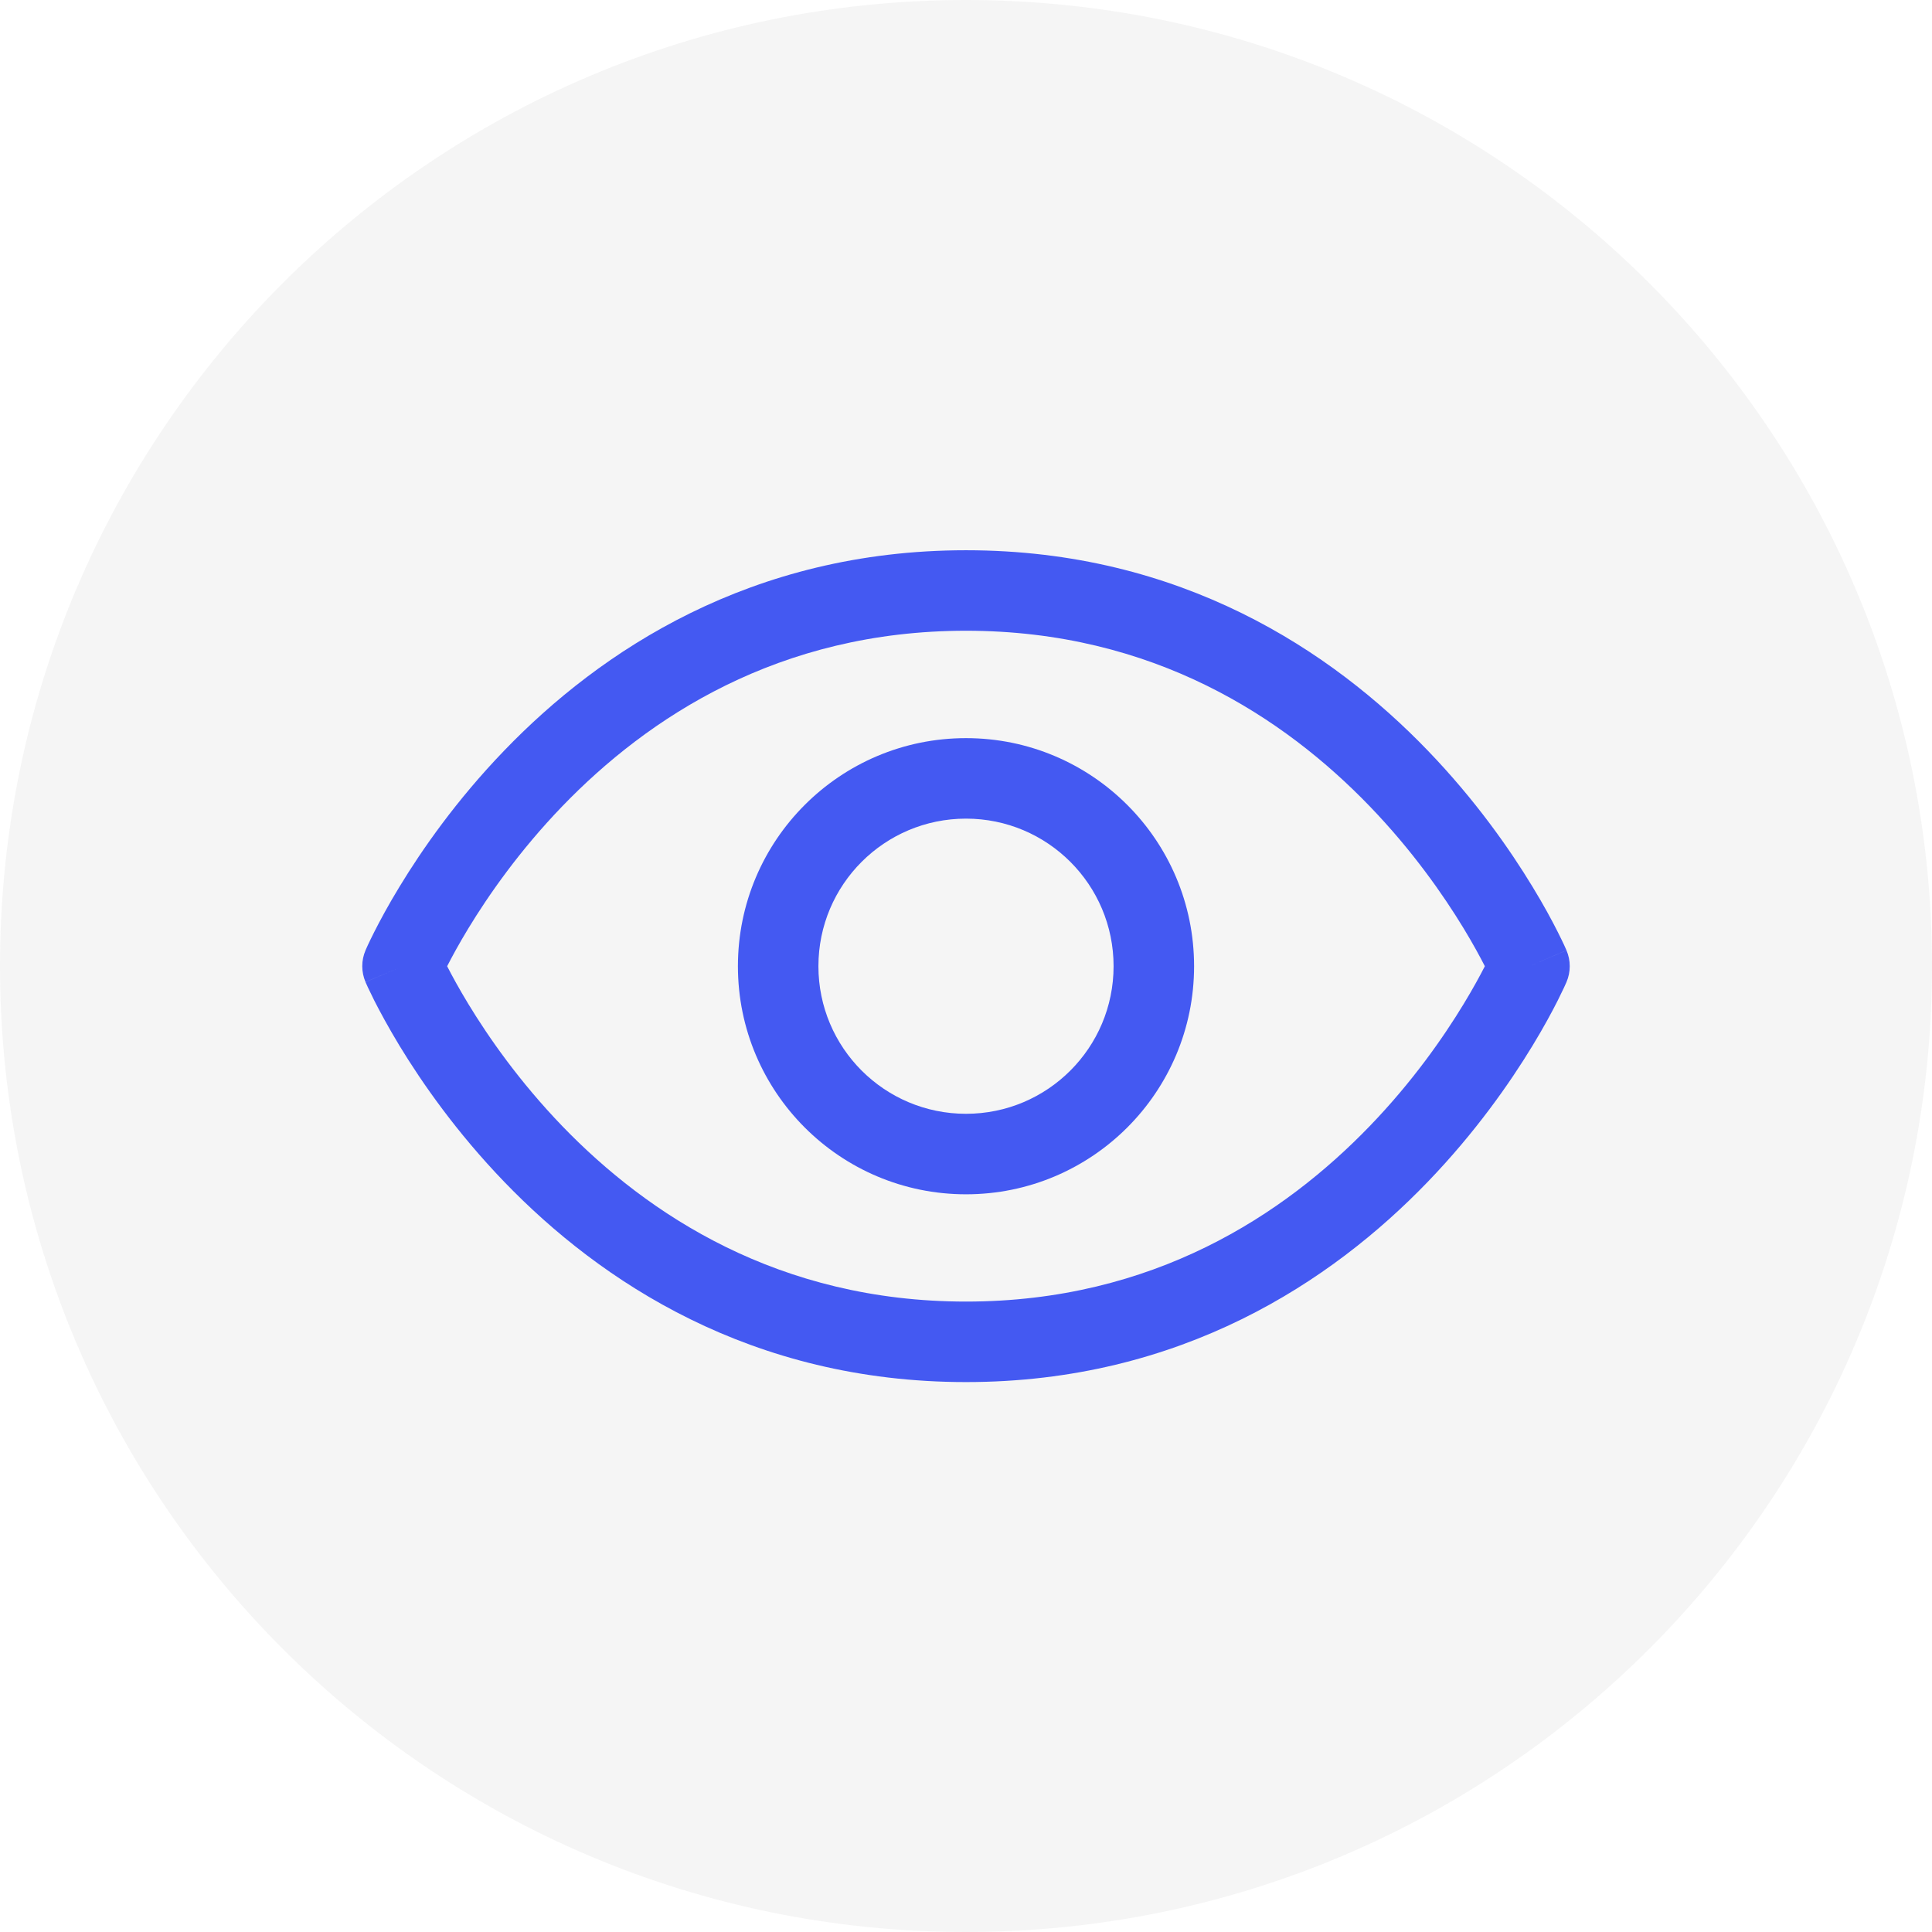 <svg width="36" height="36" viewBox="0 0 36 36" fill="none" xmlns="http://www.w3.org/2000/svg">
<path d="M0 18C0 8.059 8.059 0 18 0C27.941 0 36 8.059 36 18C36 27.941 27.941 36 18 36C8.059 36 0 27.941 0 18Z" fill="#292D39" fill-opacity="0.05"/>
<path fill-rule="evenodd" clip-rule="evenodd" d="M9.398 13.983C11.182 12.132 13.991 10.253 18 10.253C22.009 10.253 24.818 12.132 26.602 13.983C27.493 14.907 28.135 15.829 28.555 16.521C28.766 16.867 28.922 17.158 29.026 17.365C29.078 17.468 29.118 17.551 29.145 17.609C29.158 17.639 29.169 17.662 29.176 17.678L29.185 17.698L29.188 17.705L29.189 17.707C29.189 17.707 29.189 17.708 28.5 18.004C29.189 18.299 29.189 18.3 29.189 18.3L29.188 18.303L29.185 18.309L29.176 18.329C29.169 18.346 29.158 18.369 29.145 18.398C29.118 18.456 29.078 18.539 29.026 18.643C28.922 18.849 28.766 19.14 28.555 19.487C28.135 20.178 27.493 21.1 26.602 22.024C24.818 23.875 22.009 25.753 18 25.753C13.991 25.753 11.183 23.875 9.398 22.024C8.507 21.1 7.865 20.178 7.445 19.487C7.235 19.14 7.079 18.849 6.974 18.643C6.922 18.539 6.882 18.456 6.855 18.398C6.842 18.369 6.831 18.346 6.824 18.329L6.815 18.309L6.812 18.303L6.811 18.301C6.811 18.301 6.811 18.299 7.5 18.004C6.811 17.708 6.811 17.708 6.811 17.708L6.812 17.705L6.815 17.698L6.824 17.678C6.831 17.662 6.842 17.639 6.855 17.609C6.882 17.551 6.922 17.468 6.974 17.365C7.079 17.158 7.234 16.867 7.445 16.521C7.865 15.829 8.507 14.907 9.398 13.983ZM7.5 18.004L6.811 17.708C6.73 17.896 6.73 18.11 6.811 18.299L7.5 18.004ZM8.332 18.004C8.421 18.178 8.552 18.42 8.727 18.708C9.104 19.329 9.681 20.157 10.477 20.983C12.068 22.631 14.509 24.253 18 24.253C21.491 24.253 23.933 22.631 25.523 20.983C26.32 20.157 26.896 19.329 27.273 18.708C27.448 18.42 27.579 18.178 27.668 18.004C27.579 17.83 27.448 17.587 27.273 17.299C26.896 16.678 26.319 15.85 25.523 15.024C23.933 13.375 21.491 11.753 18 11.753C14.509 11.753 12.068 13.375 10.477 15.024C9.681 15.85 9.104 16.678 8.727 17.299C8.552 17.587 8.421 17.83 8.332 18.004ZM28.5 18.004L29.189 18.3C29.27 18.111 29.27 17.897 29.189 17.708L28.5 18.004Z" fill="#4459F2"/>
<path fill-rule="evenodd" clip-rule="evenodd" d="M18 15.254C16.481 15.254 15.25 16.485 15.25 18.004C15.25 19.523 16.481 20.754 18 20.754C19.519 20.754 20.75 19.523 20.75 18.004C20.75 16.485 19.519 15.254 18 15.254ZM13.75 18.004C13.75 15.657 15.653 13.754 18 13.754C20.347 13.754 22.25 15.657 22.25 18.004C22.25 20.351 20.347 22.254 18 22.254C15.653 22.254 13.75 20.351 13.75 18.004Z" fill="#4459F2"/>
</svg>
